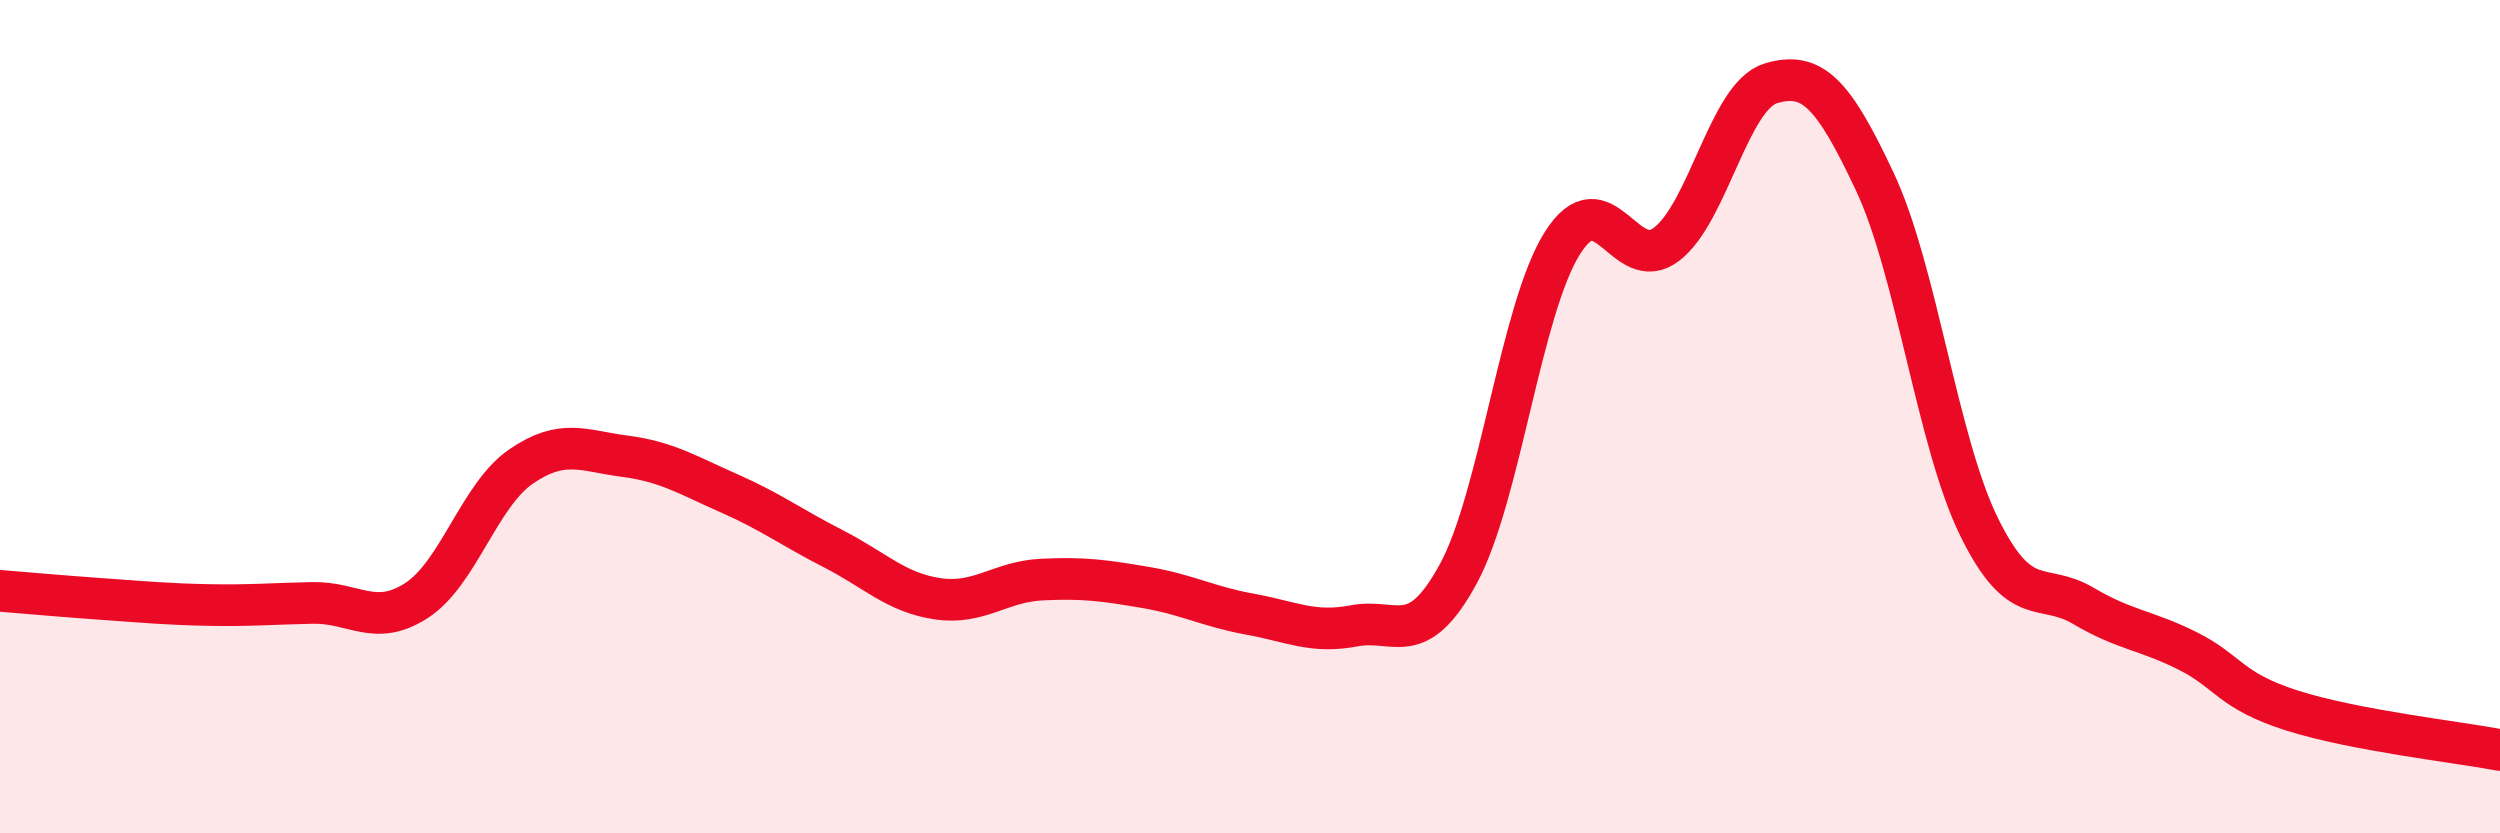 
    <svg width="60" height="20" viewBox="0 0 60 20" xmlns="http://www.w3.org/2000/svg">
      <path
        d="M 0,14.18 C 0.5,14.22 1.5,14.31 2.5,14.38 C 3.5,14.45 4,14.5 5,14.52 C 6,14.54 6.5,14.49 7.5,14.47 C 8.5,14.45 9,15.06 10,14.41 C 11,13.76 11.5,11.89 12.5,11.2 C 13.5,10.51 14,10.82 15,10.95 C 16,11.08 16.5,11.4 17.5,11.84 C 18.5,12.28 19,12.66 20,13.17 C 21,13.68 21.5,14.22 22.5,14.37 C 23.5,14.52 24,13.96 25,13.91 C 26,13.86 26.5,13.93 27.5,14.1 C 28.5,14.27 29,14.56 30,14.74 C 31,14.92 31.5,15.21 32.5,15.02 C 33.5,14.83 34,15.61 35,13.77 C 36,11.93 36.5,7.41 37.5,5.83 C 38.5,4.25 39,6.63 40,5.86 C 41,5.09 41.5,2.3 42.5,2 C 43.5,1.7 44,2.24 45,4.37 C 46,6.5 46.5,10.62 47.5,12.65 C 48.5,14.68 49,13.95 50,14.54 C 51,15.13 51.5,15.12 52.5,15.62 C 53.5,16.12 53.5,16.57 55,17.05 C 56.5,17.53 59,17.81 60,18L60 20L0 20Z"
        fill="#EB0A25"
        opacity="0.1"
        stroke-linecap="round"
        stroke-linejoin="round"
      />
      <path
        d="M 0,14.18 C 0.5,14.22 1.5,14.31 2.5,14.38 C 3.5,14.45 4,14.5 5,14.52 C 6,14.54 6.5,14.49 7.5,14.47 C 8.5,14.45 9,15.06 10,14.41 C 11,13.76 11.5,11.89 12.5,11.2 C 13.5,10.51 14,10.82 15,10.95 C 16,11.08 16.5,11.4 17.5,11.84 C 18.5,12.28 19,12.66 20,13.17 C 21,13.68 21.5,14.22 22.5,14.37 C 23.5,14.52 24,13.96 25,13.91 C 26,13.86 26.5,13.93 27.5,14.1 C 28.5,14.27 29,14.56 30,14.74 C 31,14.92 31.5,15.21 32.5,15.02 C 33.5,14.83 34,15.61 35,13.77 C 36,11.93 36.5,7.41 37.5,5.83 C 38.5,4.25 39,6.63 40,5.86 C 41,5.09 41.5,2.3 42.5,2 C 43.5,1.7 44,2.24 45,4.37 C 46,6.5 46.5,10.62 47.5,12.65 C 48.5,14.68 49,13.95 50,14.54 C 51,15.13 51.5,15.12 52.5,15.62 C 53.5,16.12 53.5,16.57 55,17.05 C 56.5,17.53 59,17.81 60,18"
        stroke="#EB0A25"
        stroke-width="1"
        fill="none"
        stroke-linecap="round"
        stroke-linejoin="round"
      />
    </svg>
  